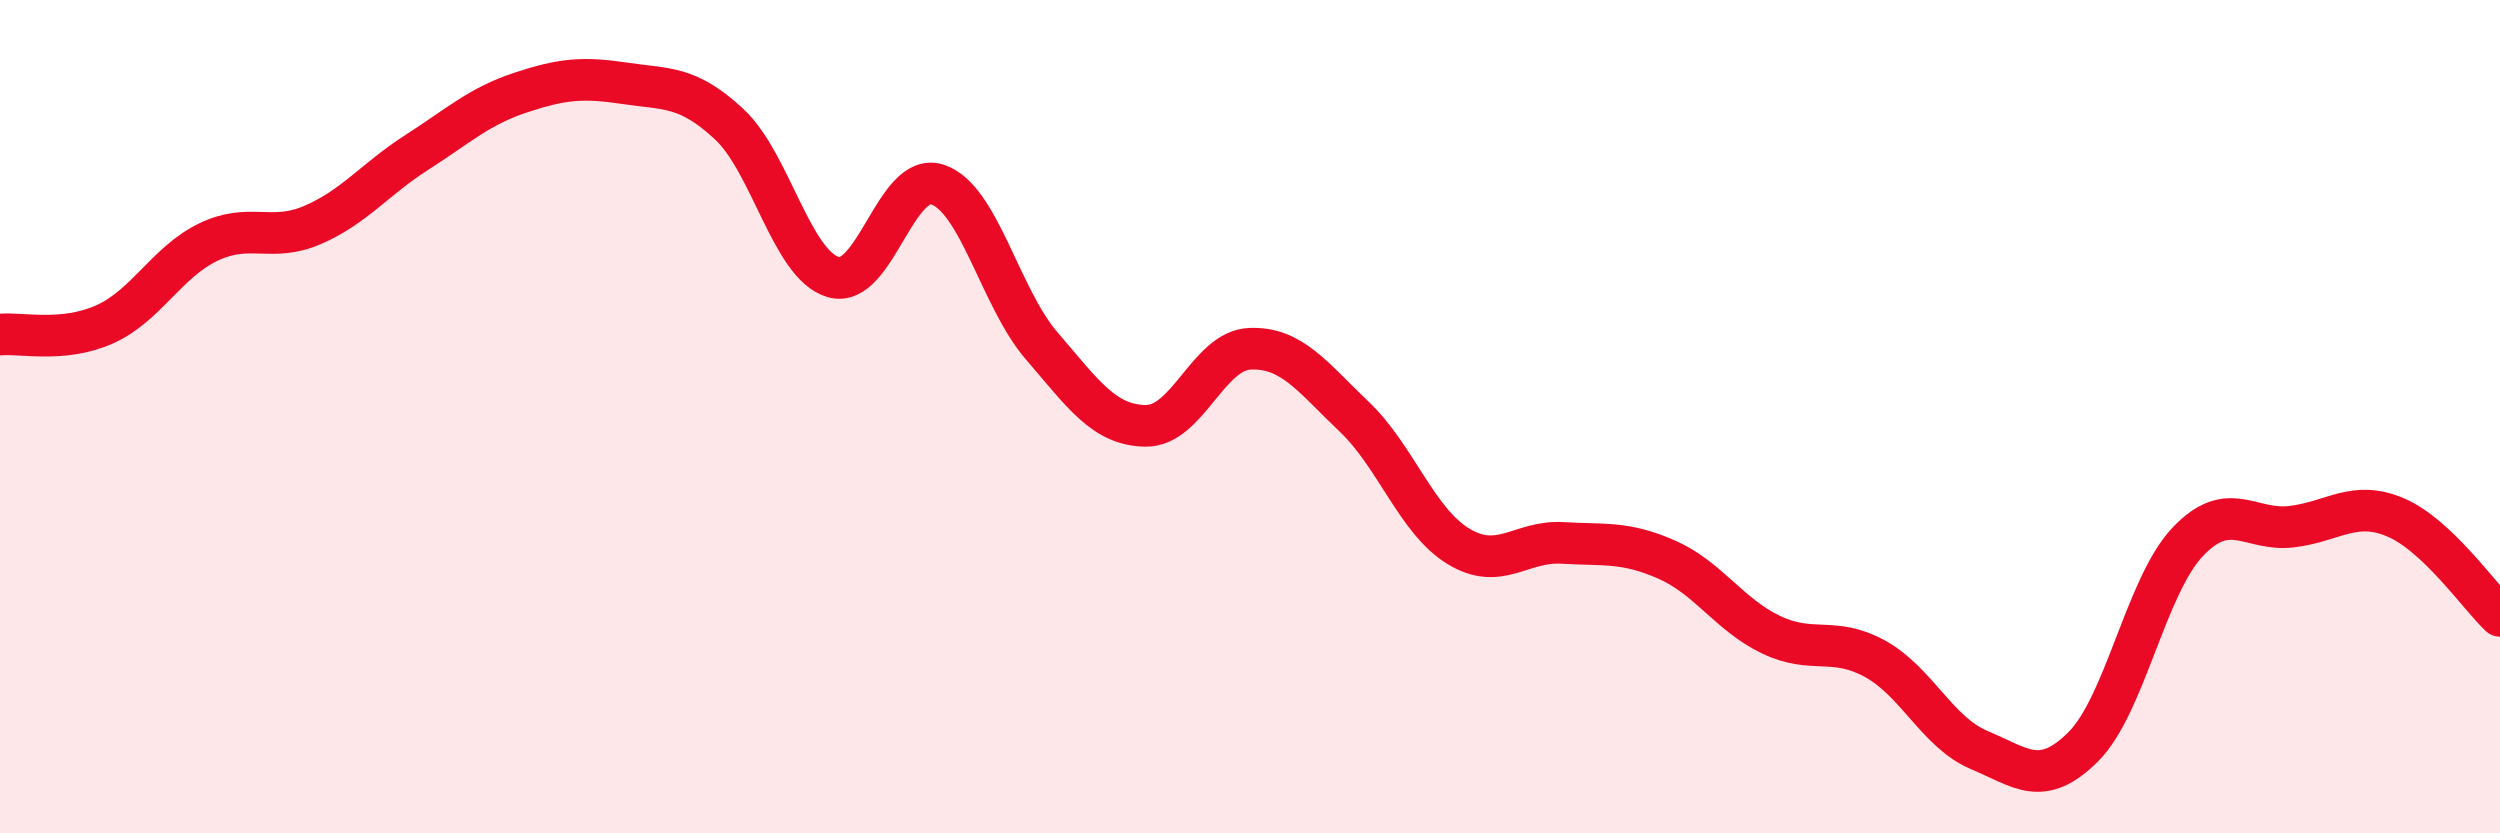
    <svg width="60" height="20" viewBox="0 0 60 20" xmlns="http://www.w3.org/2000/svg">
      <path
        d="M 0,8.03 C 0.5,7.98 1.5,8.23 2.5,7.79 C 3.5,7.35 4,6.29 5,5.81 C 6,5.33 6.5,5.83 7.5,5.4 C 8.5,4.97 9,4.3 10,3.66 C 11,3.02 11.5,2.55 12.5,2.22 C 13.5,1.89 14,1.85 15,2 C 16,2.15 16.5,2.05 17.5,2.98 C 18.5,3.91 19,6.36 20,6.65 C 21,6.94 21.5,4.1 22.5,4.43 C 23.5,4.76 24,7.14 25,8.3 C 26,9.46 26.5,10.21 27.5,10.22 C 28.5,10.23 29,8.41 30,8.37 C 31,8.33 31.5,9.05 32.5,10 C 33.5,10.95 34,12.5 35,13.11 C 36,13.72 36.5,12.97 37.5,13.03 C 38.5,13.09 39,12.99 40,13.43 C 41,13.87 41.5,14.75 42.5,15.23 C 43.5,15.71 44,15.26 45,15.81 C 46,16.36 46.5,17.58 47.5,18 C 48.5,18.42 49,18.92 50,17.92 C 51,16.92 51.5,14.07 52.5,13.01 C 53.5,11.95 54,12.76 55,12.64 C 56,12.52 56.5,11.99 57.5,12.42 C 58.5,12.85 59.5,14.31 60,14.78L60 20L0 20Z"
        fill="#EB0A25"
        opacity="0.1"
        stroke-linecap="round"
        stroke-linejoin="round"
      />
      <path
        d="M 0,8.03 C 0.5,7.98 1.5,8.23 2.5,7.79 C 3.5,7.35 4,6.29 5,5.81 C 6,5.33 6.5,5.83 7.5,5.4 C 8.5,4.97 9,4.3 10,3.66 C 11,3.02 11.5,2.55 12.5,2.22 C 13.5,1.89 14,1.85 15,2 C 16,2.15 16.5,2.05 17.5,2.98 C 18.5,3.91 19,6.36 20,6.65 C 21,6.94 21.5,4.1 22.5,4.43 C 23.5,4.76 24,7.14 25,8.3 C 26,9.46 26.5,10.21 27.5,10.22 C 28.5,10.23 29,8.41 30,8.37 C 31,8.33 31.5,9.05 32.5,10 C 33.5,10.95 34,12.5 35,13.11 C 36,13.72 36.5,12.97 37.5,13.03 C 38.5,13.09 39,12.99 40,13.43 C 41,13.87 41.5,14.75 42.5,15.23 C 43.5,15.71 44,15.26 45,15.81 C 46,16.36 46.5,17.58 47.5,18 C 48.5,18.42 49,18.92 50,17.92 C 51,16.92 51.5,14.07 52.5,13.01 C 53.5,11.95 54,12.76 55,12.64 C 56,12.52 56.5,11.99 57.5,12.42 C 58.5,12.85 59.5,14.31 60,14.78"
        stroke="#EB0A25"
        stroke-width="1"
        fill="none"
        stroke-linecap="round"
        stroke-linejoin="round"
      />
    </svg>
  